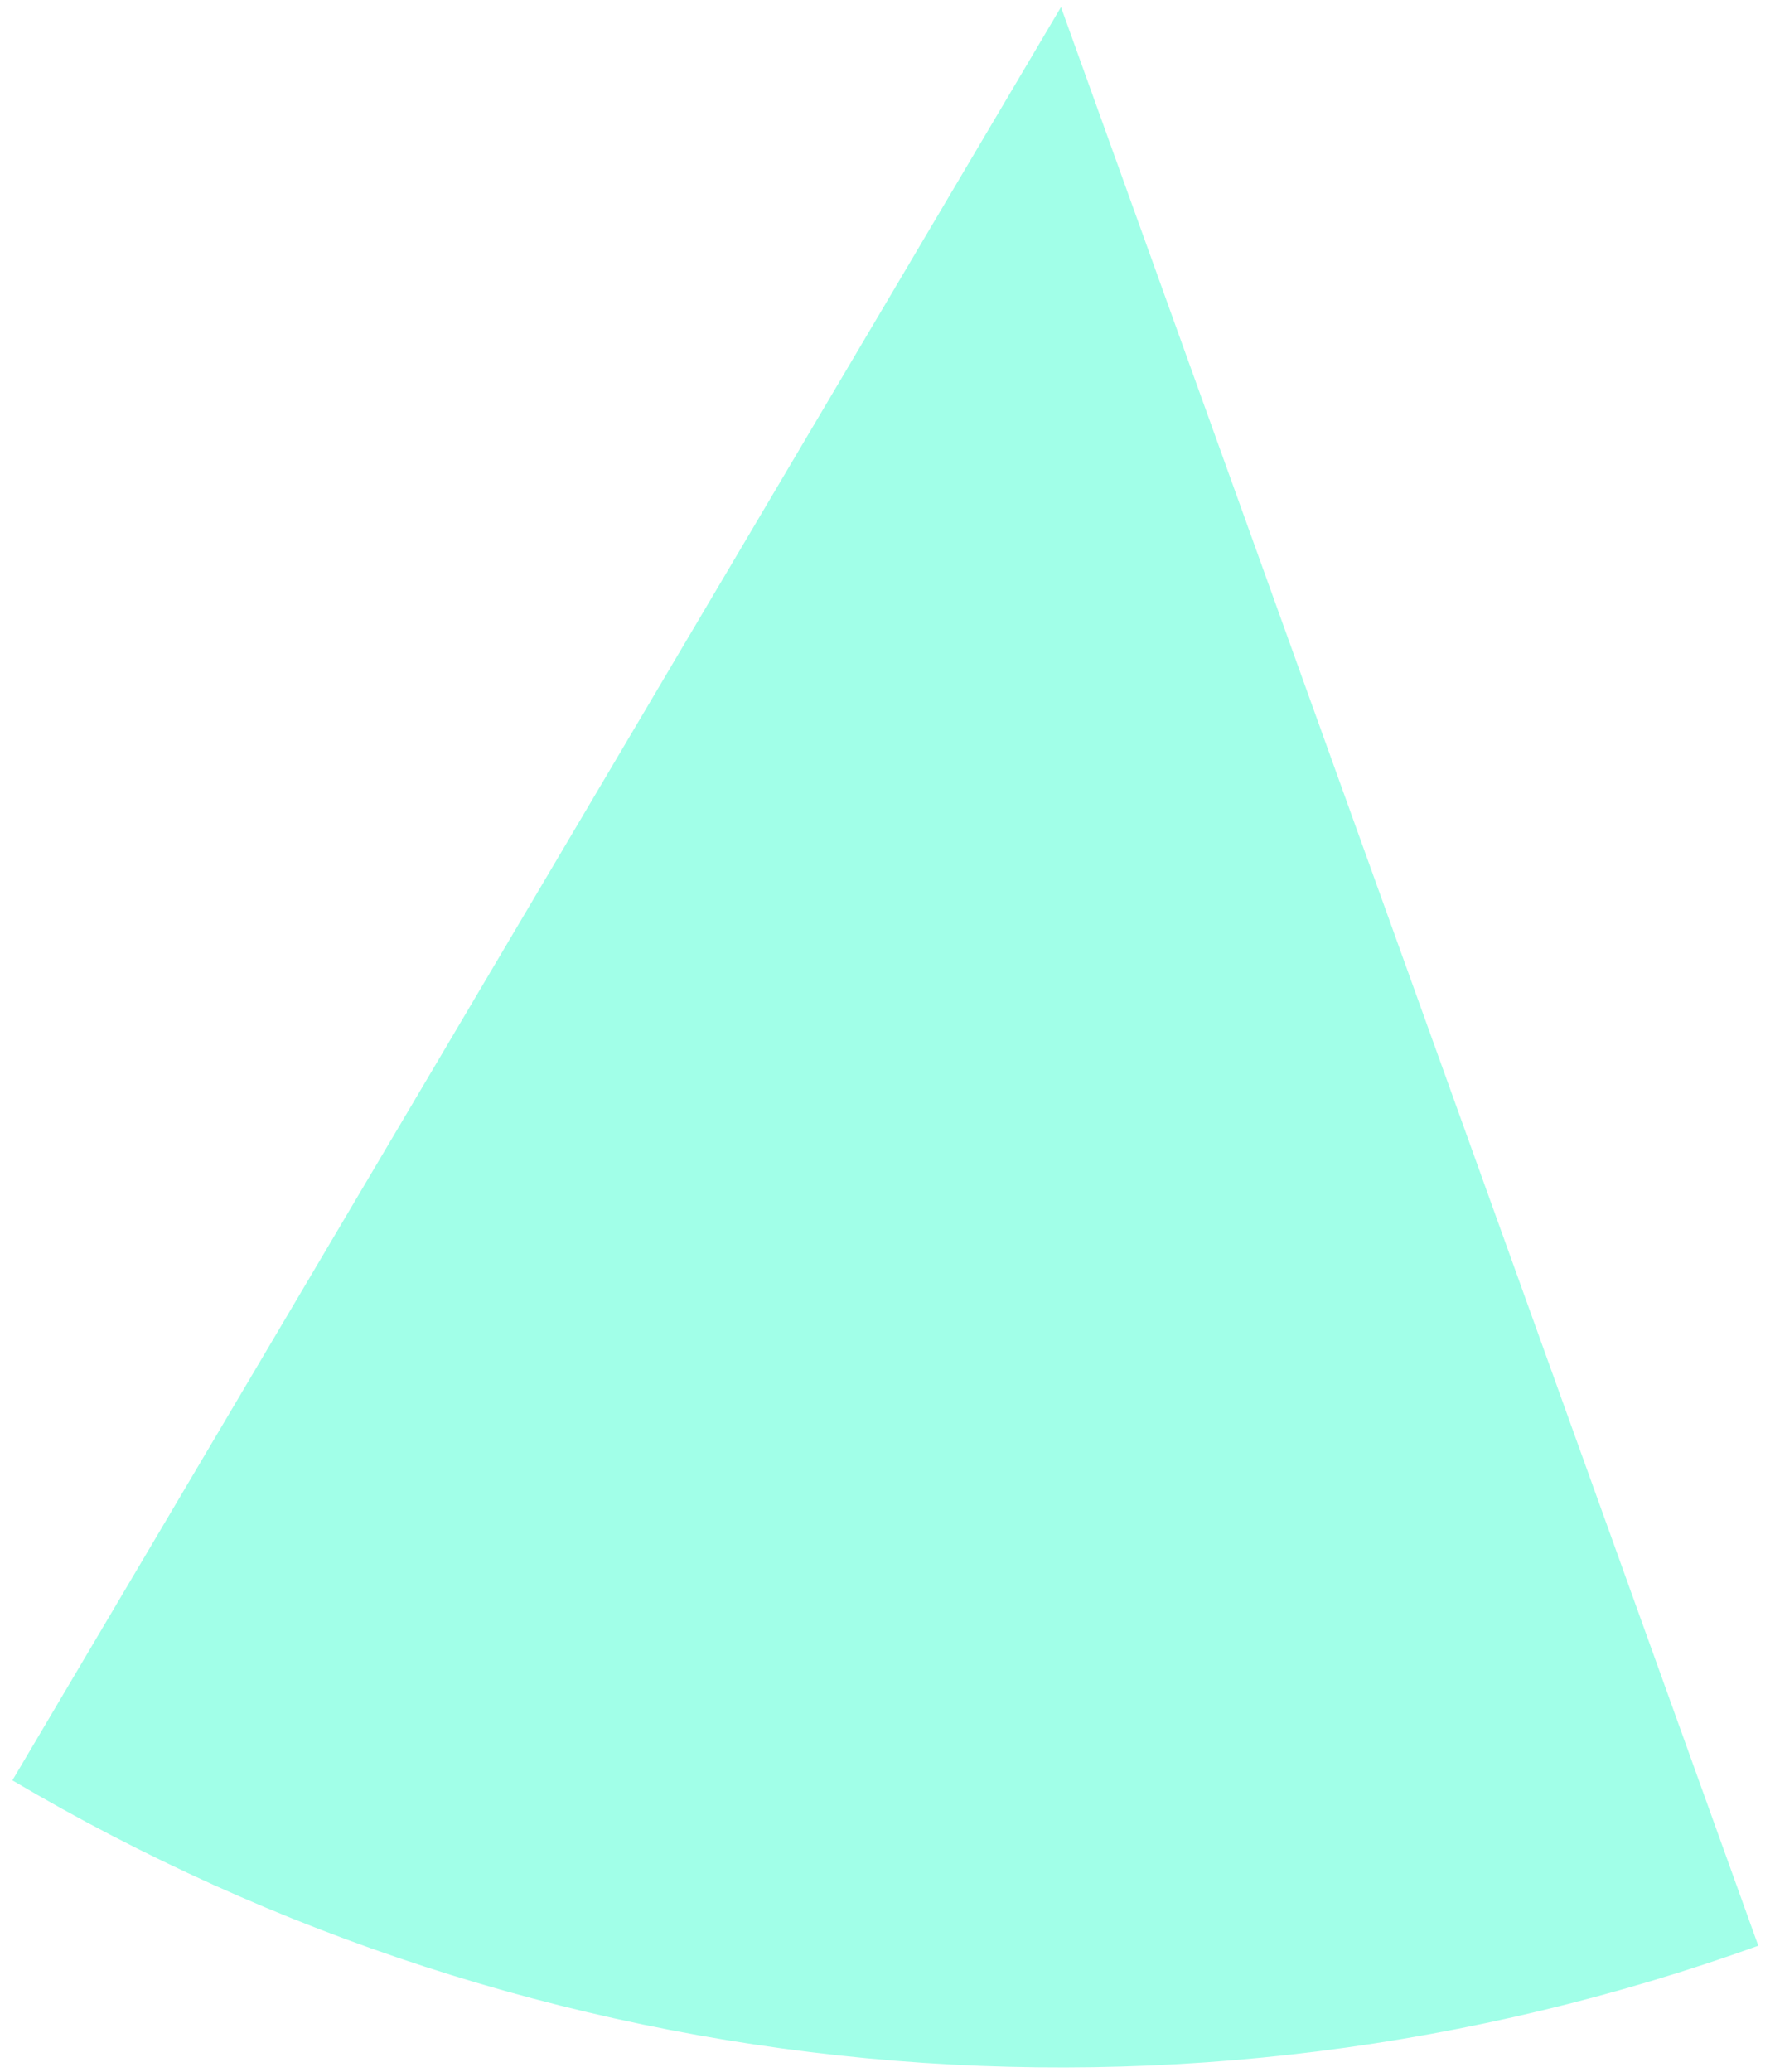 <?xml version="1.0" encoding="utf-8"?>
<svg xmlns="http://www.w3.org/2000/svg" fill="none" height="100%" overflow="visible" preserveAspectRatio="none" style="display: block;" viewBox="0 0 96 112" width="100%">
<path d="M95.096 105.186C79.669 110.738 63.206 112.815 46.884 111.27C30.561 109.724 14.781 104.594 0.67 96.246L57.383 0.383L95.096 105.186Z" fill="#44FFD2" fill-opacity="0.5" id="Ellipse 13"/>
</svg>